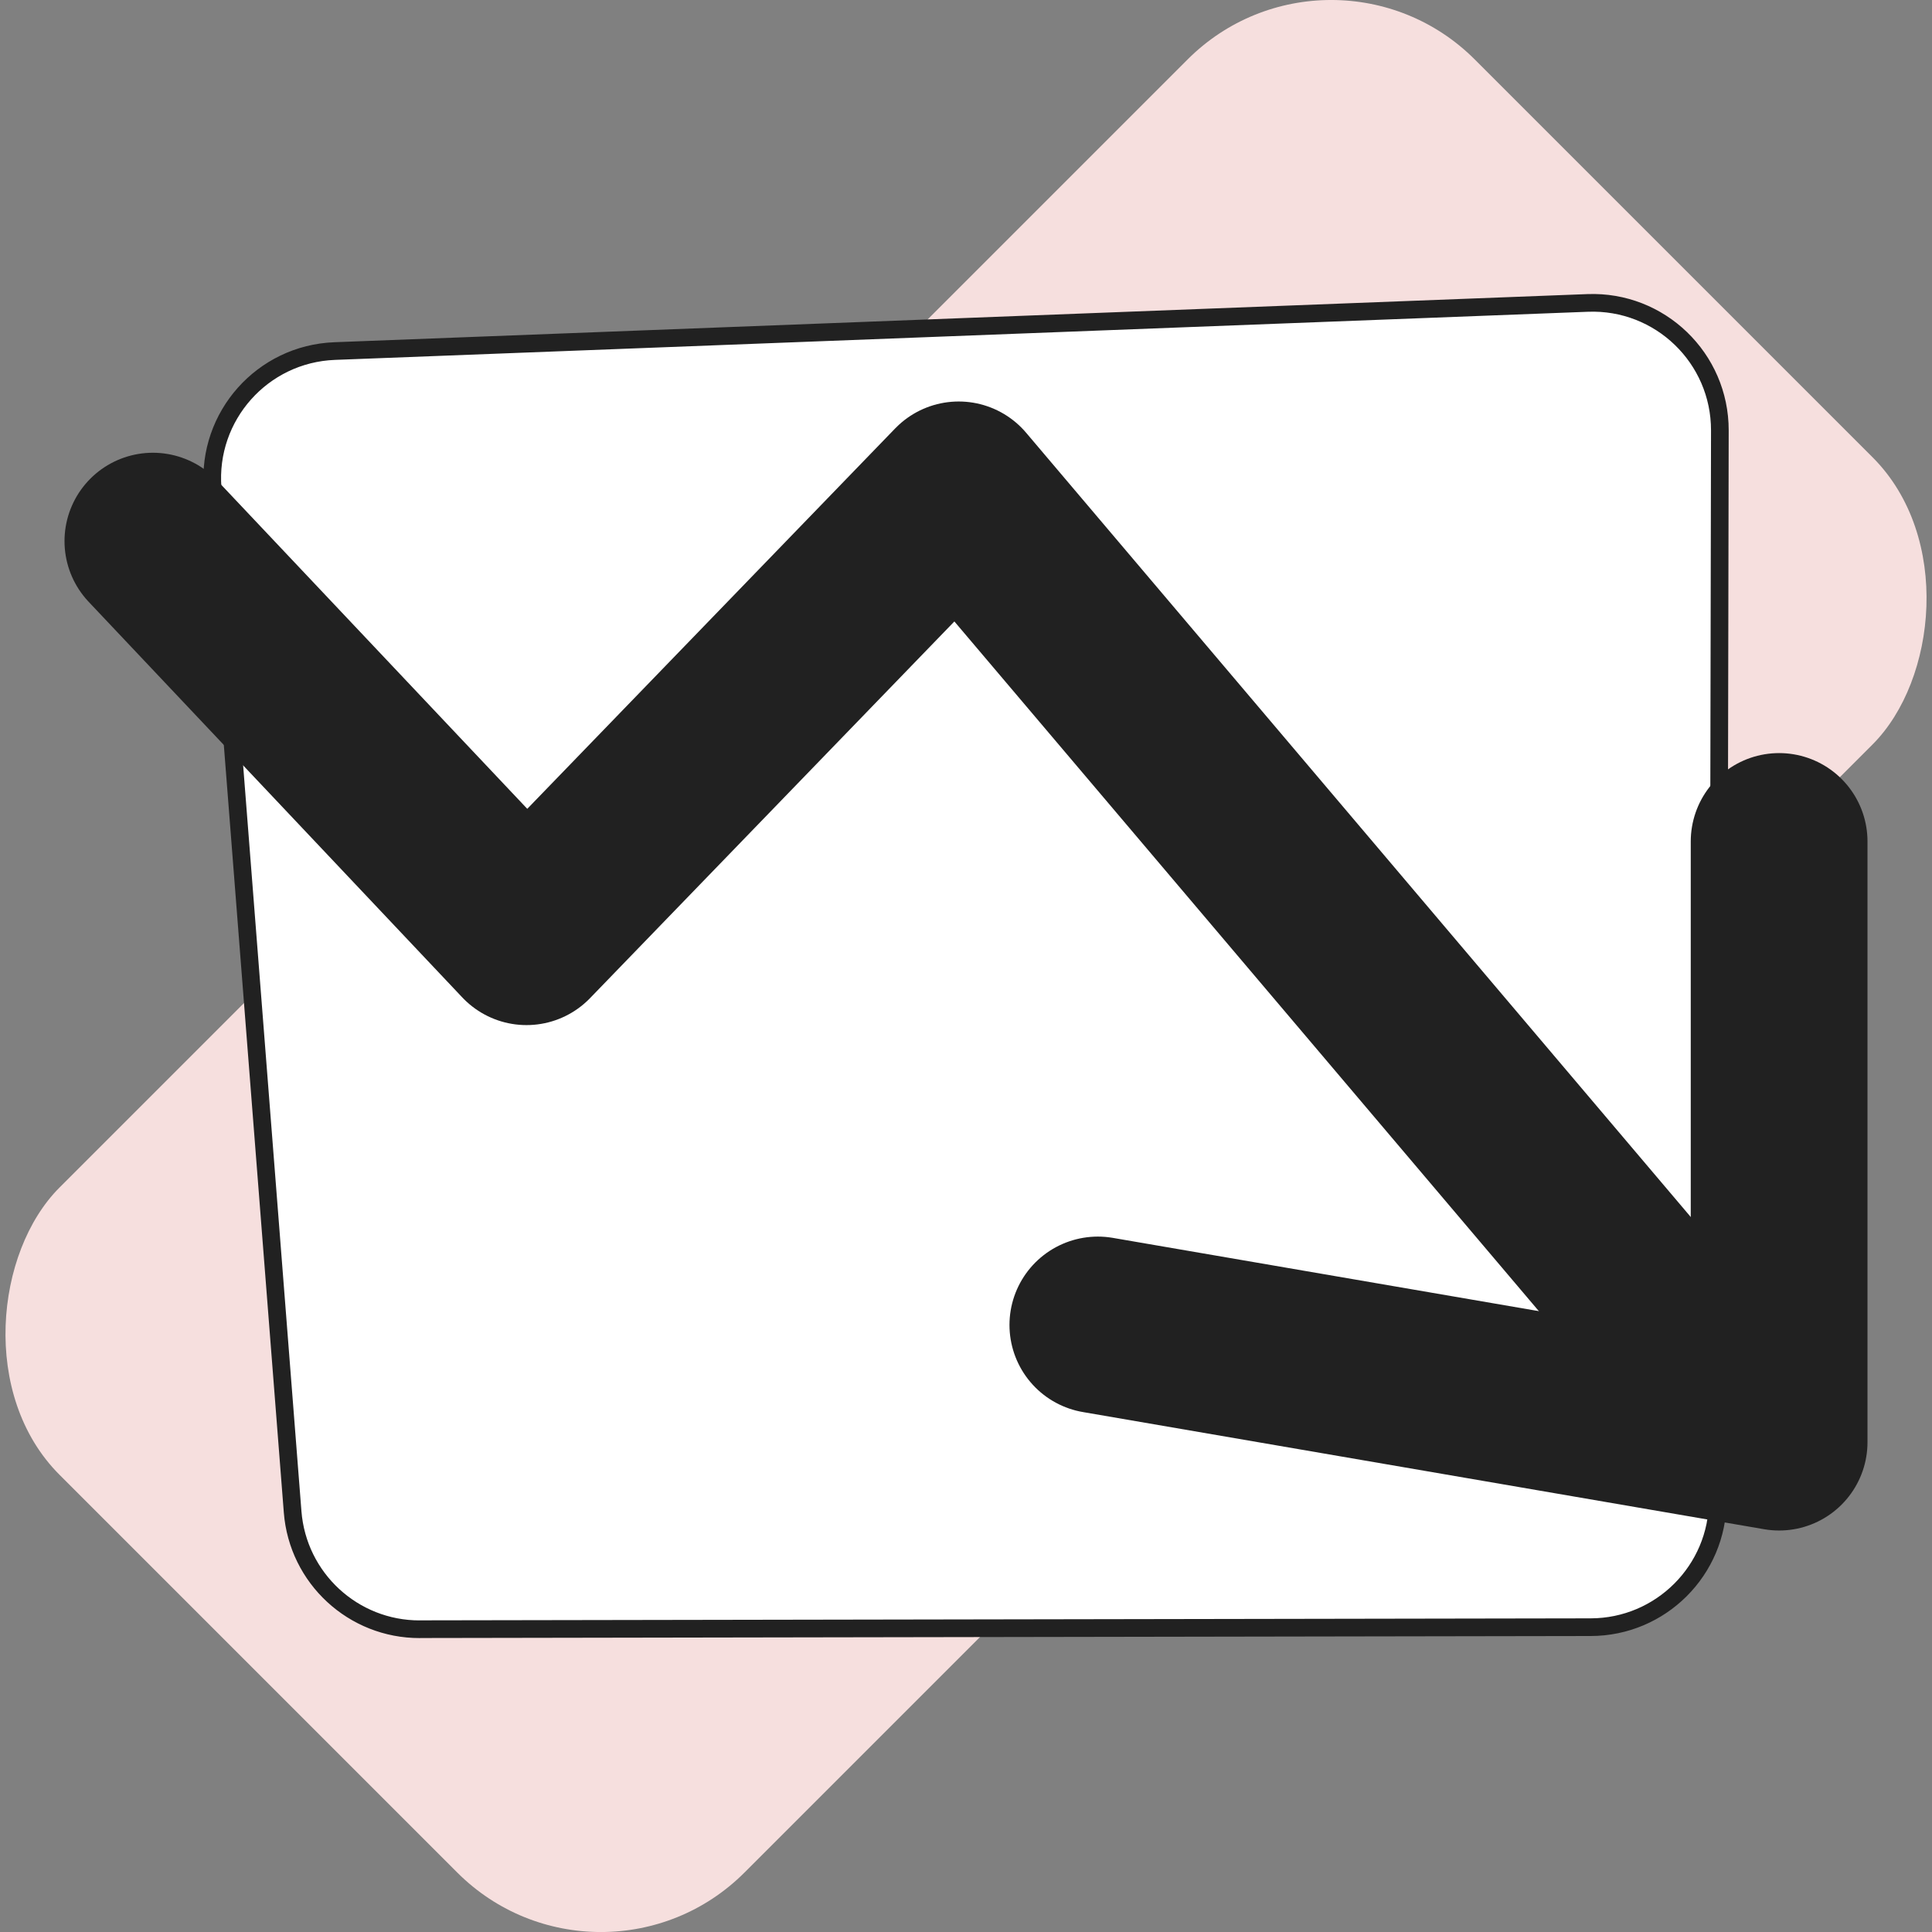 <?xml version="1.0" encoding="UTF-8"?>
<svg id="Layer_4" data-name="Layer 4" xmlns="http://www.w3.org/2000/svg" width="327.94" height="327.94" viewBox="0 0 327.94 327.94">
  <rect x="0" y="0" width="327.94" height="327.94" fill="#808080" stroke="none"/>
  <rect x="81.76" y="-5.9" width="164.43" height="339.74" rx="34.47" ry="34.47" transform="translate(163.97 -67.92) rotate(45)" fill="#f6dfde"/>
  <g>
    <g>
      <path d="M71.24,276.54l198.77-.34c11.9-.02,21.55-9.66,21.57-21.57l.35-181.57c.02-12.28-10.17-22.11-22.44-21.64L56.8,59.59c-12.26,.47-21.67,11.04-20.71,23.28l13.58,173.75c.88,11.26,10.28,19.95,21.58,19.93Z" fill="#fff"/>
      <path d="M71.24,276.54l198.77-.34c11.9-.02,21.55-9.66,21.57-21.57l.35-181.57c.02-12.28-10.17-22.11-22.44-21.64L56.8,59.59c-12.26,.47-21.67,11.04-20.71,23.28l13.58,173.75c.88,11.26,10.28,19.95,21.58,19.93Z" fill="none" stroke="#212121" stroke-linecap="round" stroke-linejoin="round" stroke-width="3"/>
    </g>
    <g>
      <polyline points="25.95 91.85 89.37 159 162.73 83.15 287.07 229.87" fill="none" stroke="#212121" stroke-linecap="round" stroke-linejoin="round" stroke-width="30"/>
      <polyline points="186.35 224.9 301.99 244.79 301.99 142.83" fill="none" stroke="#212121" stroke-linecap="round" stroke-linejoin="round" stroke-width="30"/>
    </g>
  </g>
</svg>